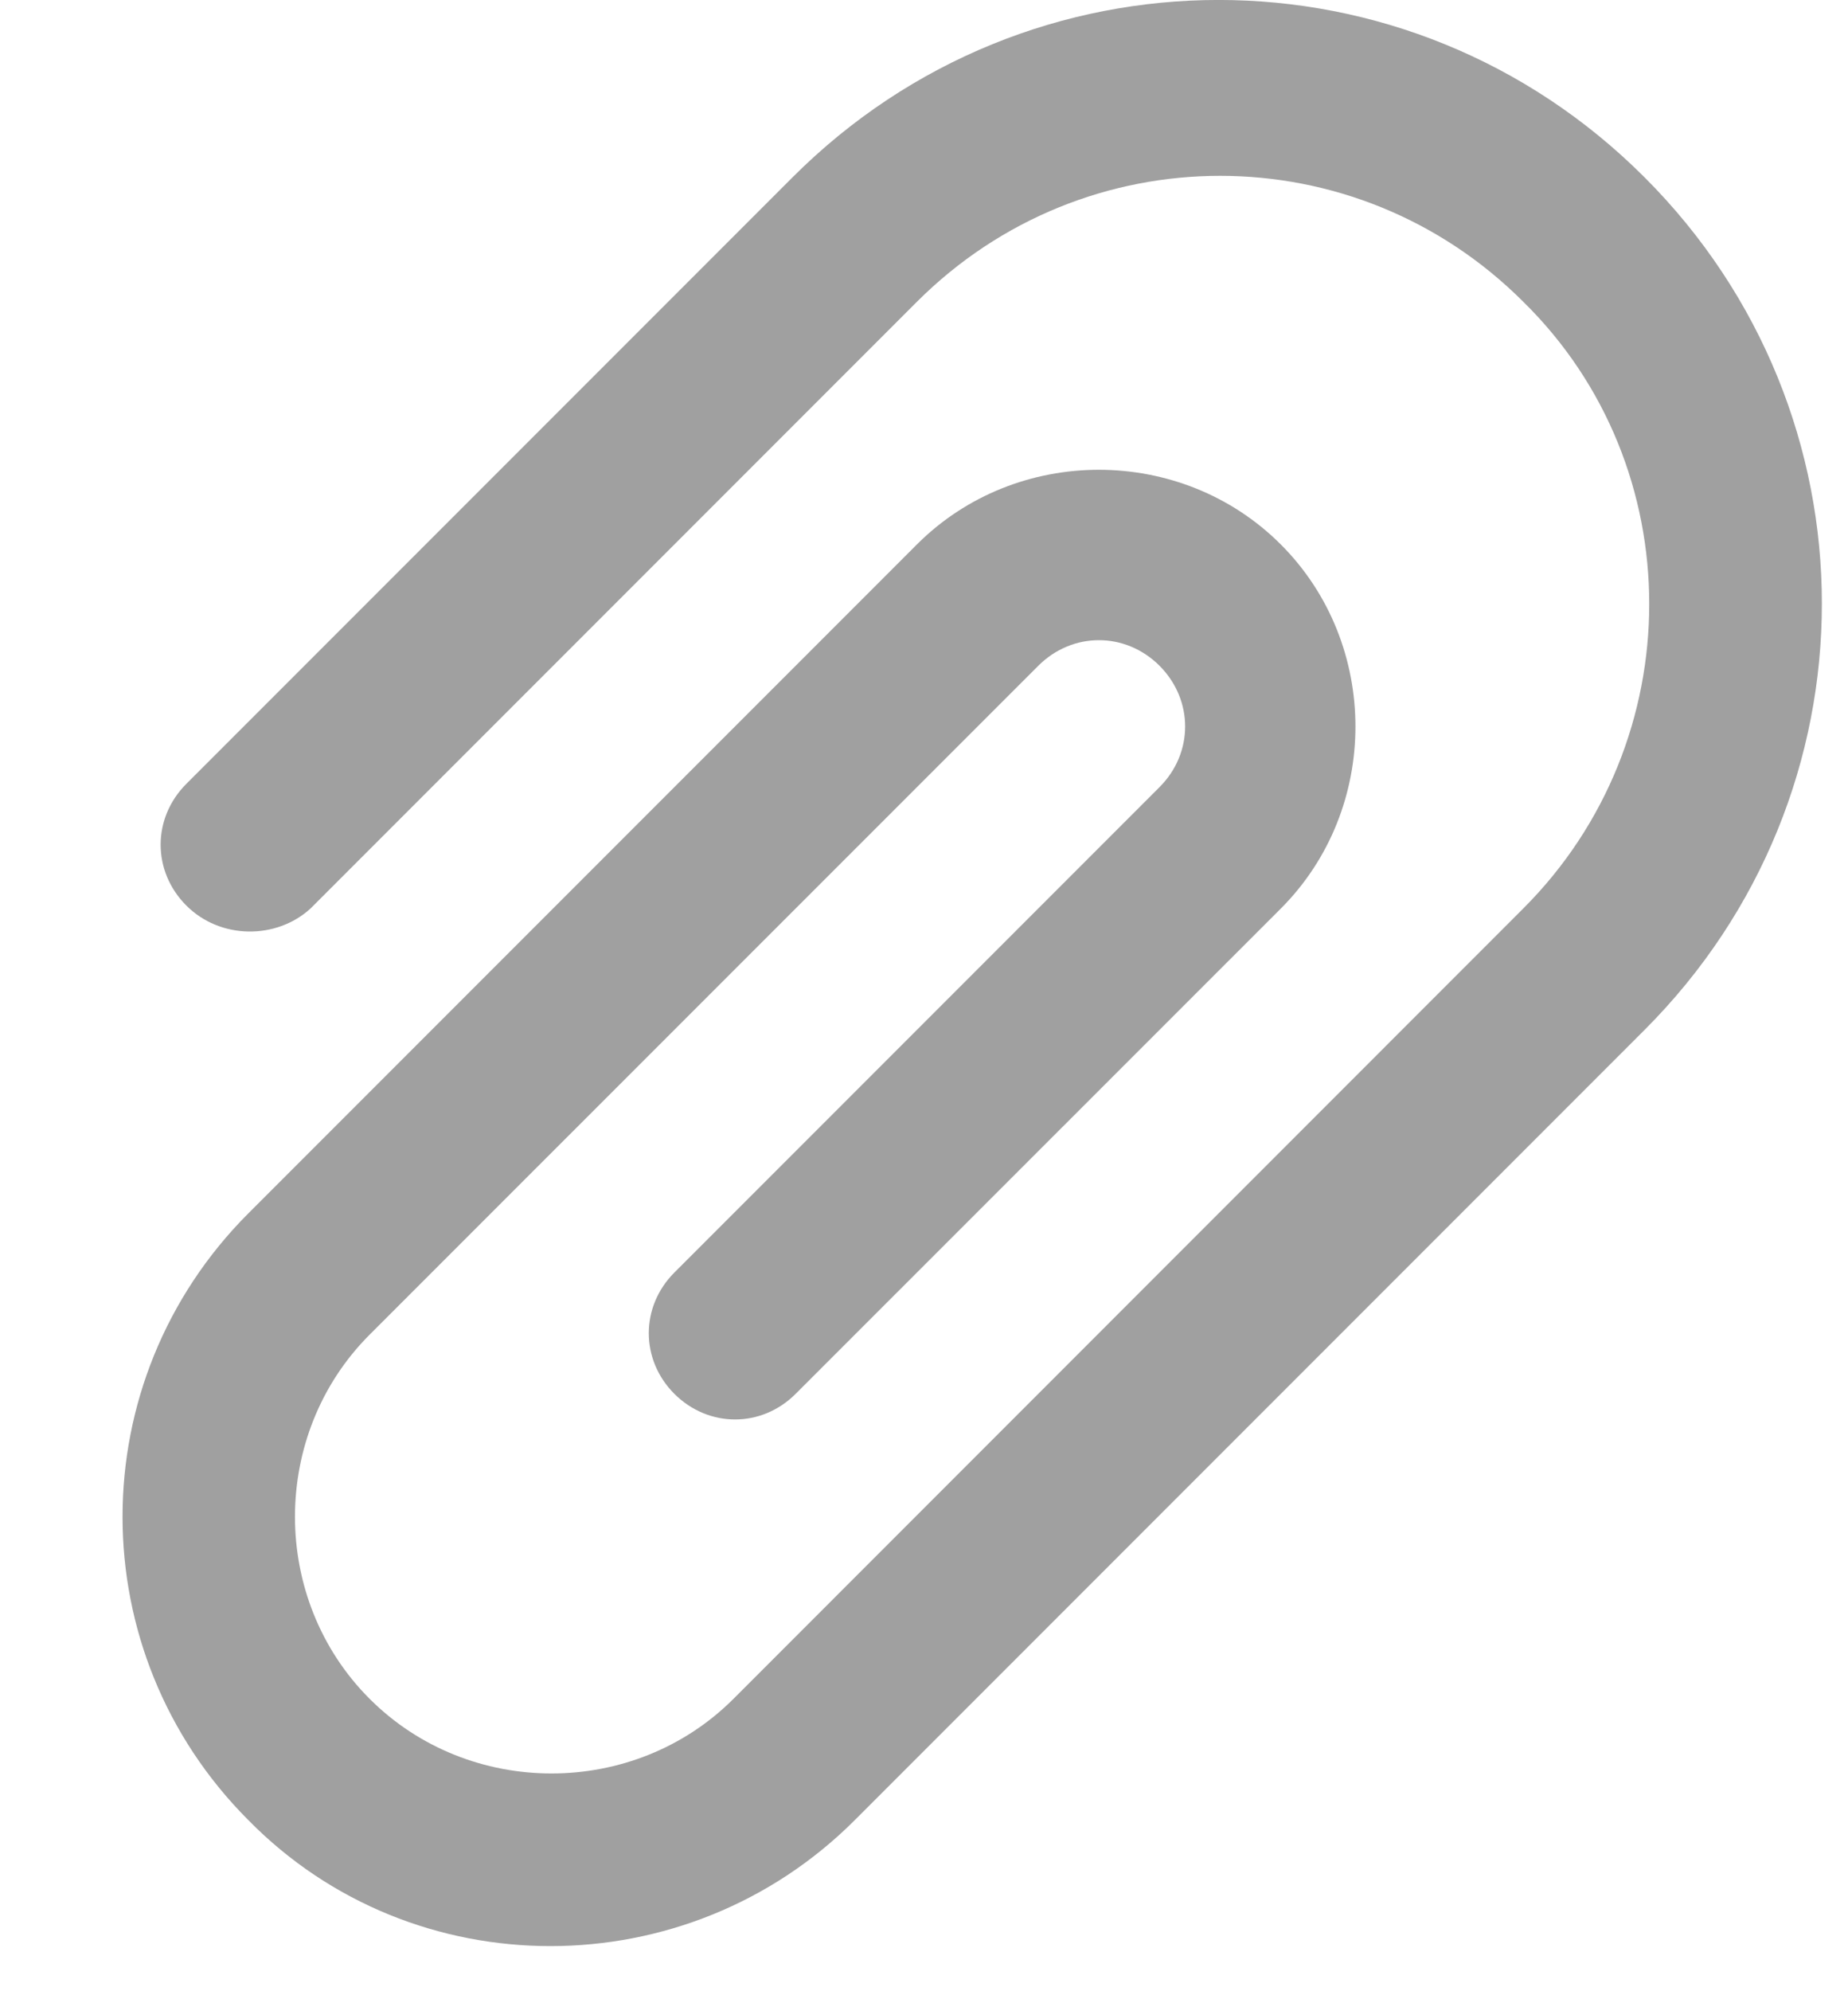 <svg xmlns="http://www.w3.org/2000/svg" width="13" height="14" viewBox="0 0 13 14">
    <g fill="none" fill-rule="evenodd">
        <g fill="#A0A0A0" fill-rule="nonzero">
            <g>
                <g>
                    <g>
                        <path d="M168.31 10.366c-.24-.241-.24-.613 0-.854l4.265-4.265c1.663-1.663 4.332-1.663 5.994 0 1.663 1.662 1.663 4.331 0 5.994l-5.556 5.556c-1.181 1.181-3.106 1.181-4.266 0-1.18-1.181-1.18-3.085 0-4.266l4.703-4.703c.7-.7 1.86-.7 2.56 0s.7 1.86 0 2.56l-3.413 3.412c-.24.24-.612.24-.853 0-.24-.24-.24-.613 0-.853l3.413-3.413c.24-.24.24-.612 0-.853-.24-.24-.613-.24-.853 0l-4.704 4.703c-.7.7-.7 1.86 0 2.56s1.86.7 2.56 0l5.556-5.557c1.181-1.18 1.181-3.106 0-4.265-1.181-1.181-3.084-1.181-4.266 0l-4.265 4.265c-.24.22-.635.22-.875-.021" transform="translate(-446 -1096) translate(85 660) translate(75 432) translate(119)"/>
                    </g>
                </g>
            </g>
        </g>
    </g>
</svg>
